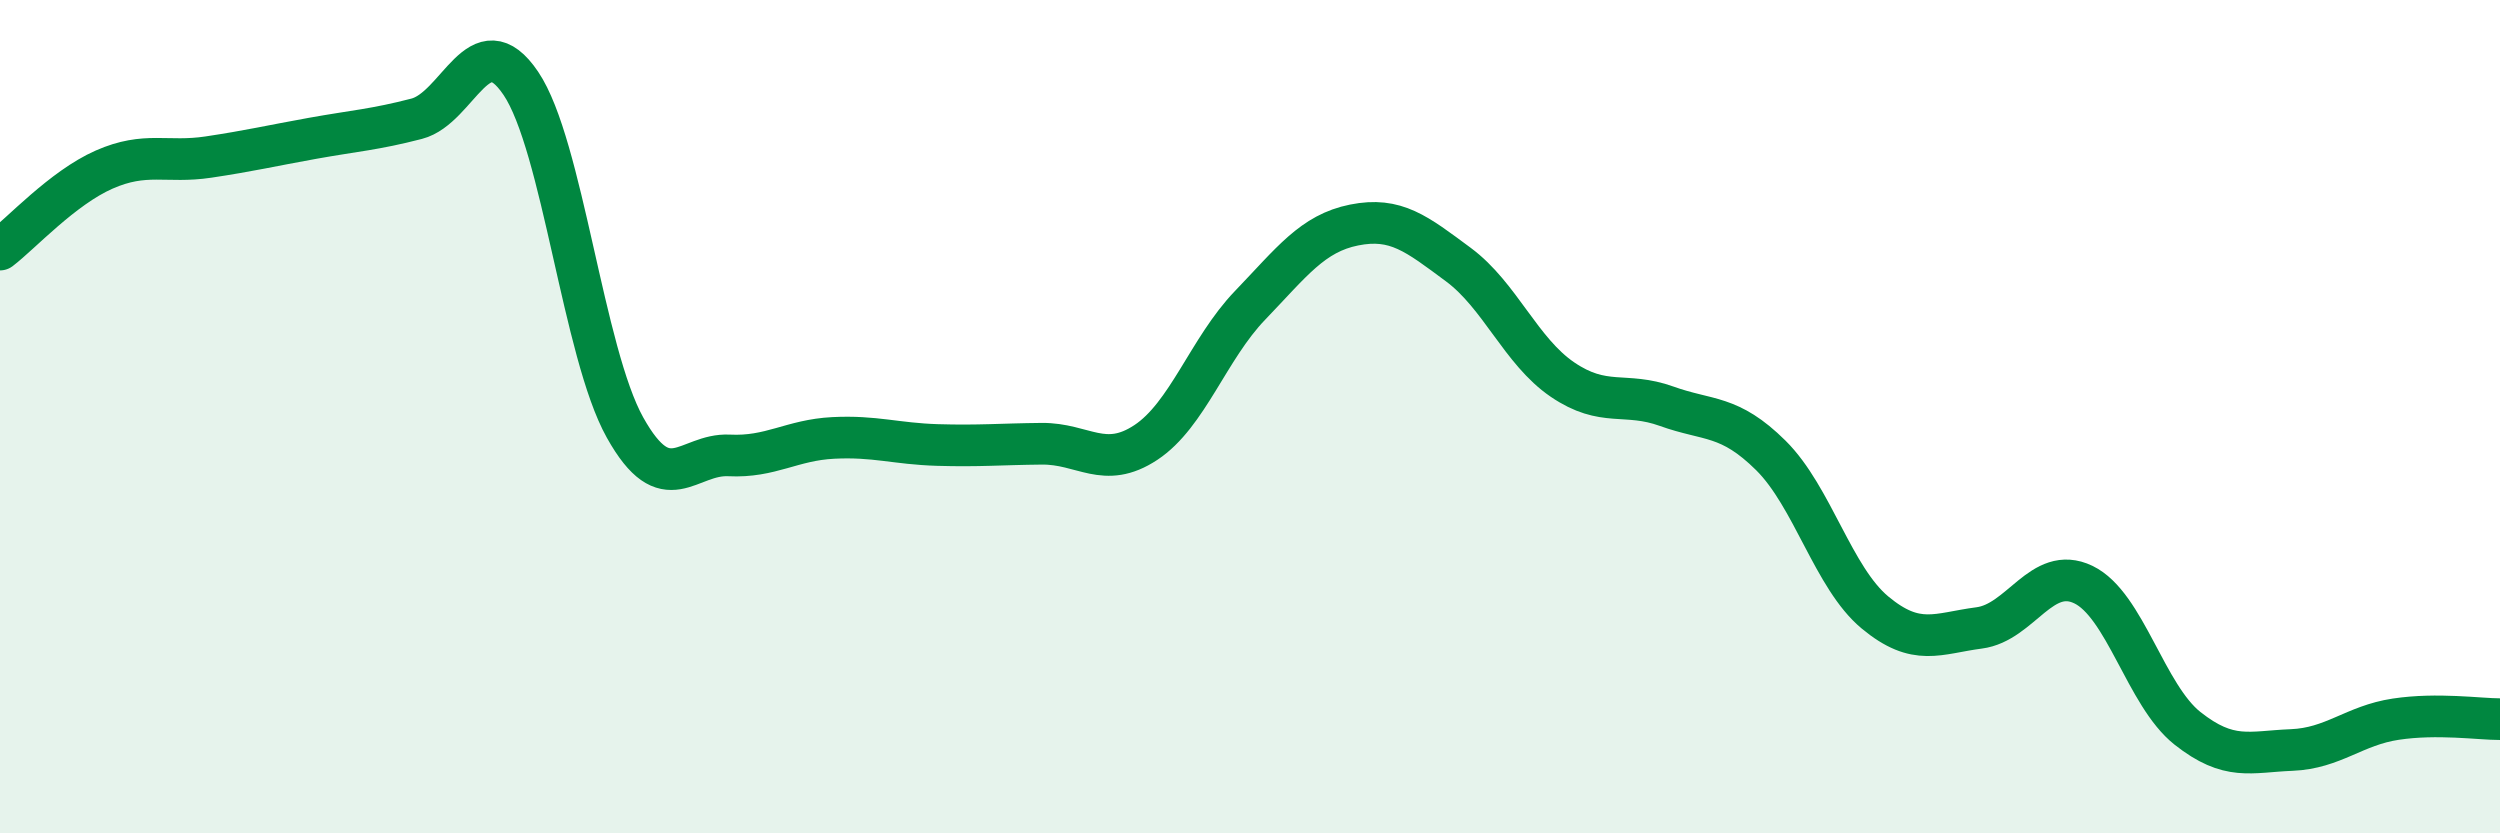 
    <svg width="60" height="20" viewBox="0 0 60 20" xmlns="http://www.w3.org/2000/svg">
      <path
        d="M 0,5.99 C 0.5,5.61 1.5,4.51 2.5,4.07 C 3.5,3.63 4,3.92 5,3.77 C 6,3.62 6.5,3.5 7.5,3.32 C 8.5,3.14 9,3.11 10,2.85 C 11,2.59 11.5,0.52 12.5,2 C 13.5,3.48 14,8.47 15,10.26 C 16,12.05 16.5,10.88 17.5,10.93 C 18.5,10.98 19,10.56 20,10.51 C 21,10.46 21.5,10.65 22.5,10.68 C 23.5,10.71 24,10.66 25,10.65 C 26,10.64 26.5,11.28 27.5,10.62 C 28.5,9.96 29,8.37 30,7.33 C 31,6.29 31.5,5.6 32.5,5.4 C 33.5,5.2 34,5.61 35,6.35 C 36,7.09 36.5,8.43 37.5,9.11 C 38.5,9.79 39,9.39 40,9.75 C 41,10.11 41.5,9.94 42.5,10.93 C 43.5,11.92 44,13.87 45,14.7 C 46,15.53 46.5,15.2 47.5,15.07 C 48.5,14.94 49,13.55 50,14.03 C 51,14.51 51.5,16.69 52.5,17.48 C 53.5,18.27 54,18.04 55,18 C 56,17.96 56.5,17.41 57.5,17.26 C 58.5,17.11 59.5,17.26 60,17.26L60 20L0 20Z"
        fill="#008740"
        opacity="0.1"
        stroke-linecap="round"
        stroke-linejoin="round"
      />
      <path
        d="M 0,5.99 C 0.5,5.61 1.5,4.51 2.5,4.07 C 3.5,3.63 4,3.92 5,3.77 C 6,3.62 6.5,3.5 7.5,3.32 C 8.5,3.14 9,3.11 10,2.85 C 11,2.59 11.5,0.52 12.5,2 C 13.5,3.48 14,8.47 15,10.26 C 16,12.05 16.5,10.88 17.5,10.93 C 18.5,10.98 19,10.56 20,10.51 C 21,10.46 21.5,10.65 22.5,10.68 C 23.5,10.71 24,10.66 25,10.65 C 26,10.64 26.5,11.28 27.5,10.62 C 28.5,9.96 29,8.37 30,7.33 C 31,6.29 31.5,5.6 32.5,5.4 C 33.5,5.2 34,5.61 35,6.35 C 36,7.09 36.5,8.43 37.5,9.11 C 38.5,9.79 39,9.39 40,9.75 C 41,10.11 41.5,9.94 42.5,10.93 C 43.5,11.92 44,13.87 45,14.7 C 46,15.53 46.5,15.2 47.5,15.07 C 48.5,14.94 49,13.55 50,14.03 C 51,14.51 51.5,16.69 52.5,17.48 C 53.5,18.27 54,18.04 55,18 C 56,17.96 56.5,17.41 57.5,17.26 C 58.5,17.11 59.5,17.26 60,17.26"
        stroke="#008740"
        stroke-width="1"
        fill="none"
        stroke-linecap="round"
        stroke-linejoin="round"
      />
    </svg>
  